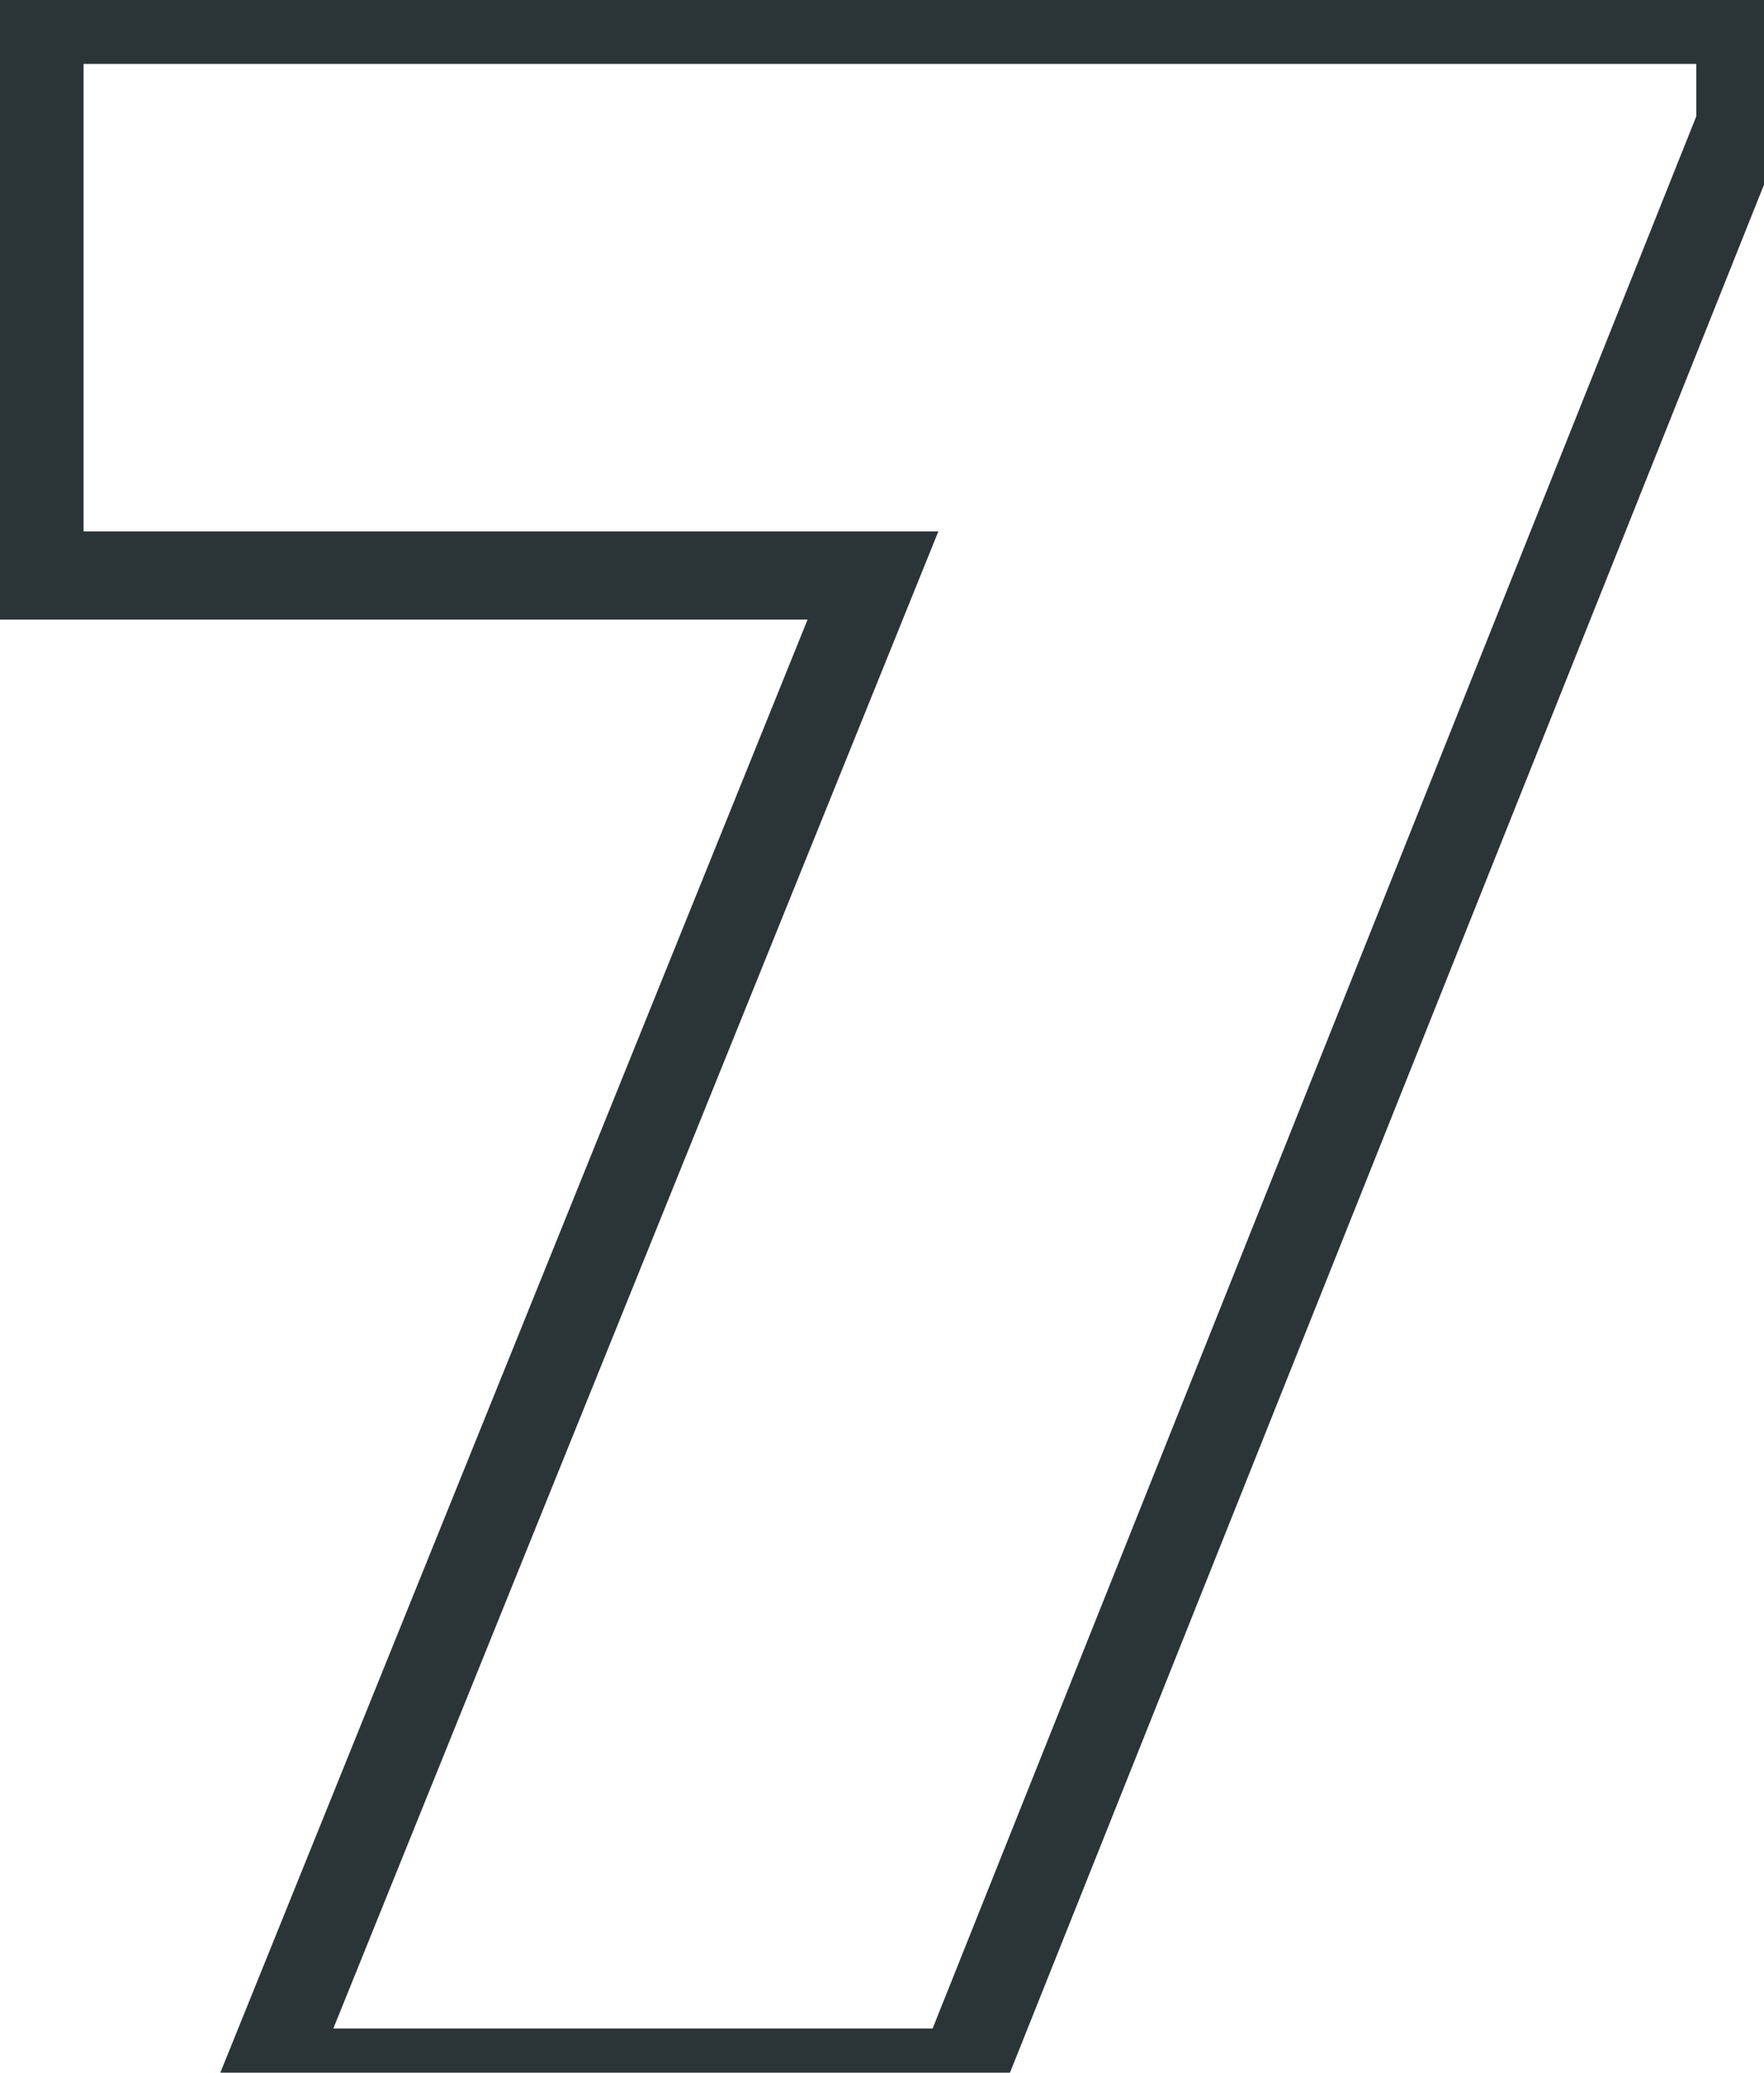 <?xml version="1.0" encoding="UTF-8"?> <svg xmlns="http://www.w3.org/2000/svg" width="40" height="47" viewBox="0 0 40 47" fill="none"> <path d="M0.895 0.45V-0.55H-0.105V0.45H0.895ZM39.465 0.45H40.465V-0.55H39.465V0.45ZM39.465 2.83L40.394 3.201L40.465 3.022V2.83H39.465ZM21.825 47V48H22.502L22.754 47.371L21.825 47ZM6.075 47L5.148 46.625L4.592 48H6.075V47ZM19.795 13.05L20.722 13.425L21.278 12.05H19.795V13.05ZM0.895 13.05H-0.105V14.05H0.895V13.05ZM0.895 1.45H39.465V-0.55H0.895V1.45ZM38.465 0.45V2.83H40.465V0.45H38.465ZM38.536 2.459L20.896 46.629L22.754 47.371L40.394 3.201L38.536 2.459ZM21.825 46H6.075V48H21.825V46ZM7.002 47.375L20.722 13.425L18.868 12.675L5.148 46.625L7.002 47.375ZM19.795 12.05H0.895V14.05H19.795V12.05ZM1.895 13.05V0.45H-0.105V13.05H1.895Z" fill="#2B3437"></path> </svg> 